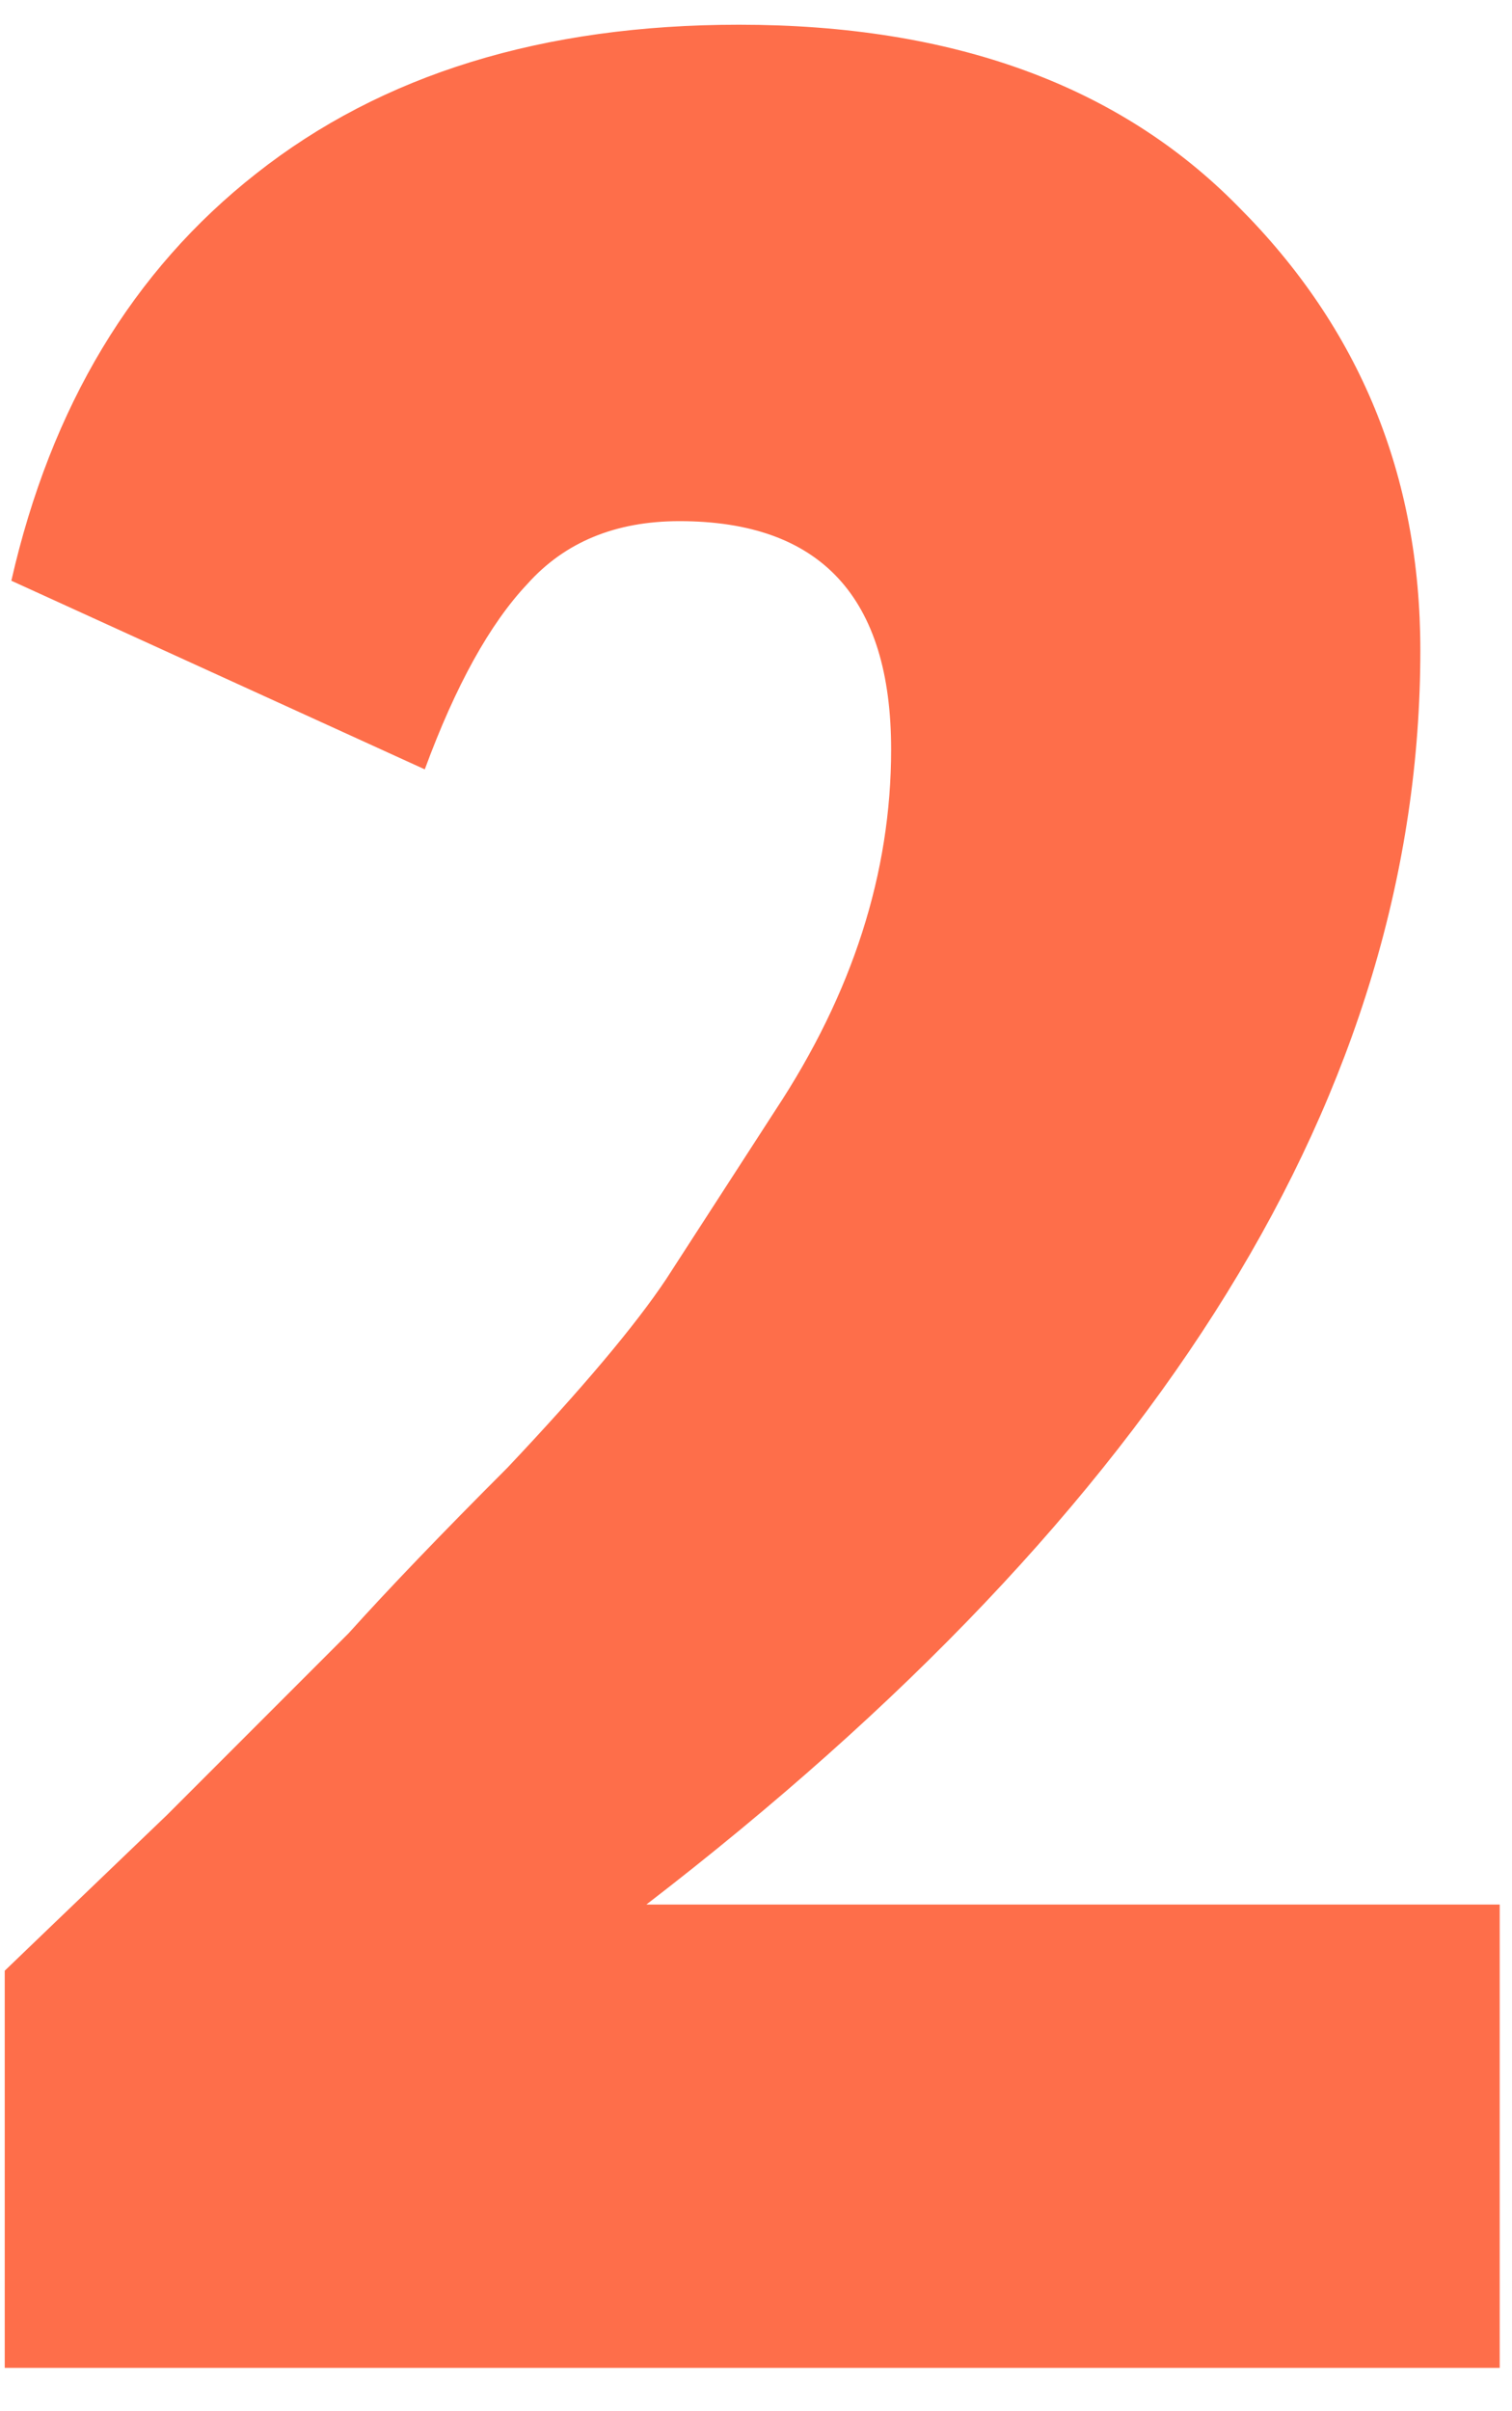 <?xml version="1.0" encoding="UTF-8"?> <svg xmlns="http://www.w3.org/2000/svg" width="32" height="51" viewBox="0 0 32 51" fill="none"> <path d="M31.74 50.083H0.1V41.683C0.147 41.636 1.29 40.54 3.53 38.393L7.38 34.543C8.22 33.61 9.34 32.443 10.74 31.043C12.327 29.363 13.447 28.033 14.1 27.053L16.41 23.483C18.043 21.01 18.86 18.466 18.86 15.853C18.86 12.633 17.367 11.023 14.38 11.023C13.027 11.023 11.953 11.466 11.16 12.353C10.367 13.193 9.643 14.5 8.99 16.273L0.24 12.283C1.08 8.596 2.807 5.726 5.42 3.673C8.08 1.573 11.487 0.523 15.64 0.523C20.167 0.523 23.69 1.806 26.21 4.373C28.777 6.94 30.06 10.066 30.06 13.753C30.06 23.04 24.6 31.883 13.68 40.283H31.74V50.083Z" fill="#FE6E4A"></path> </svg> 